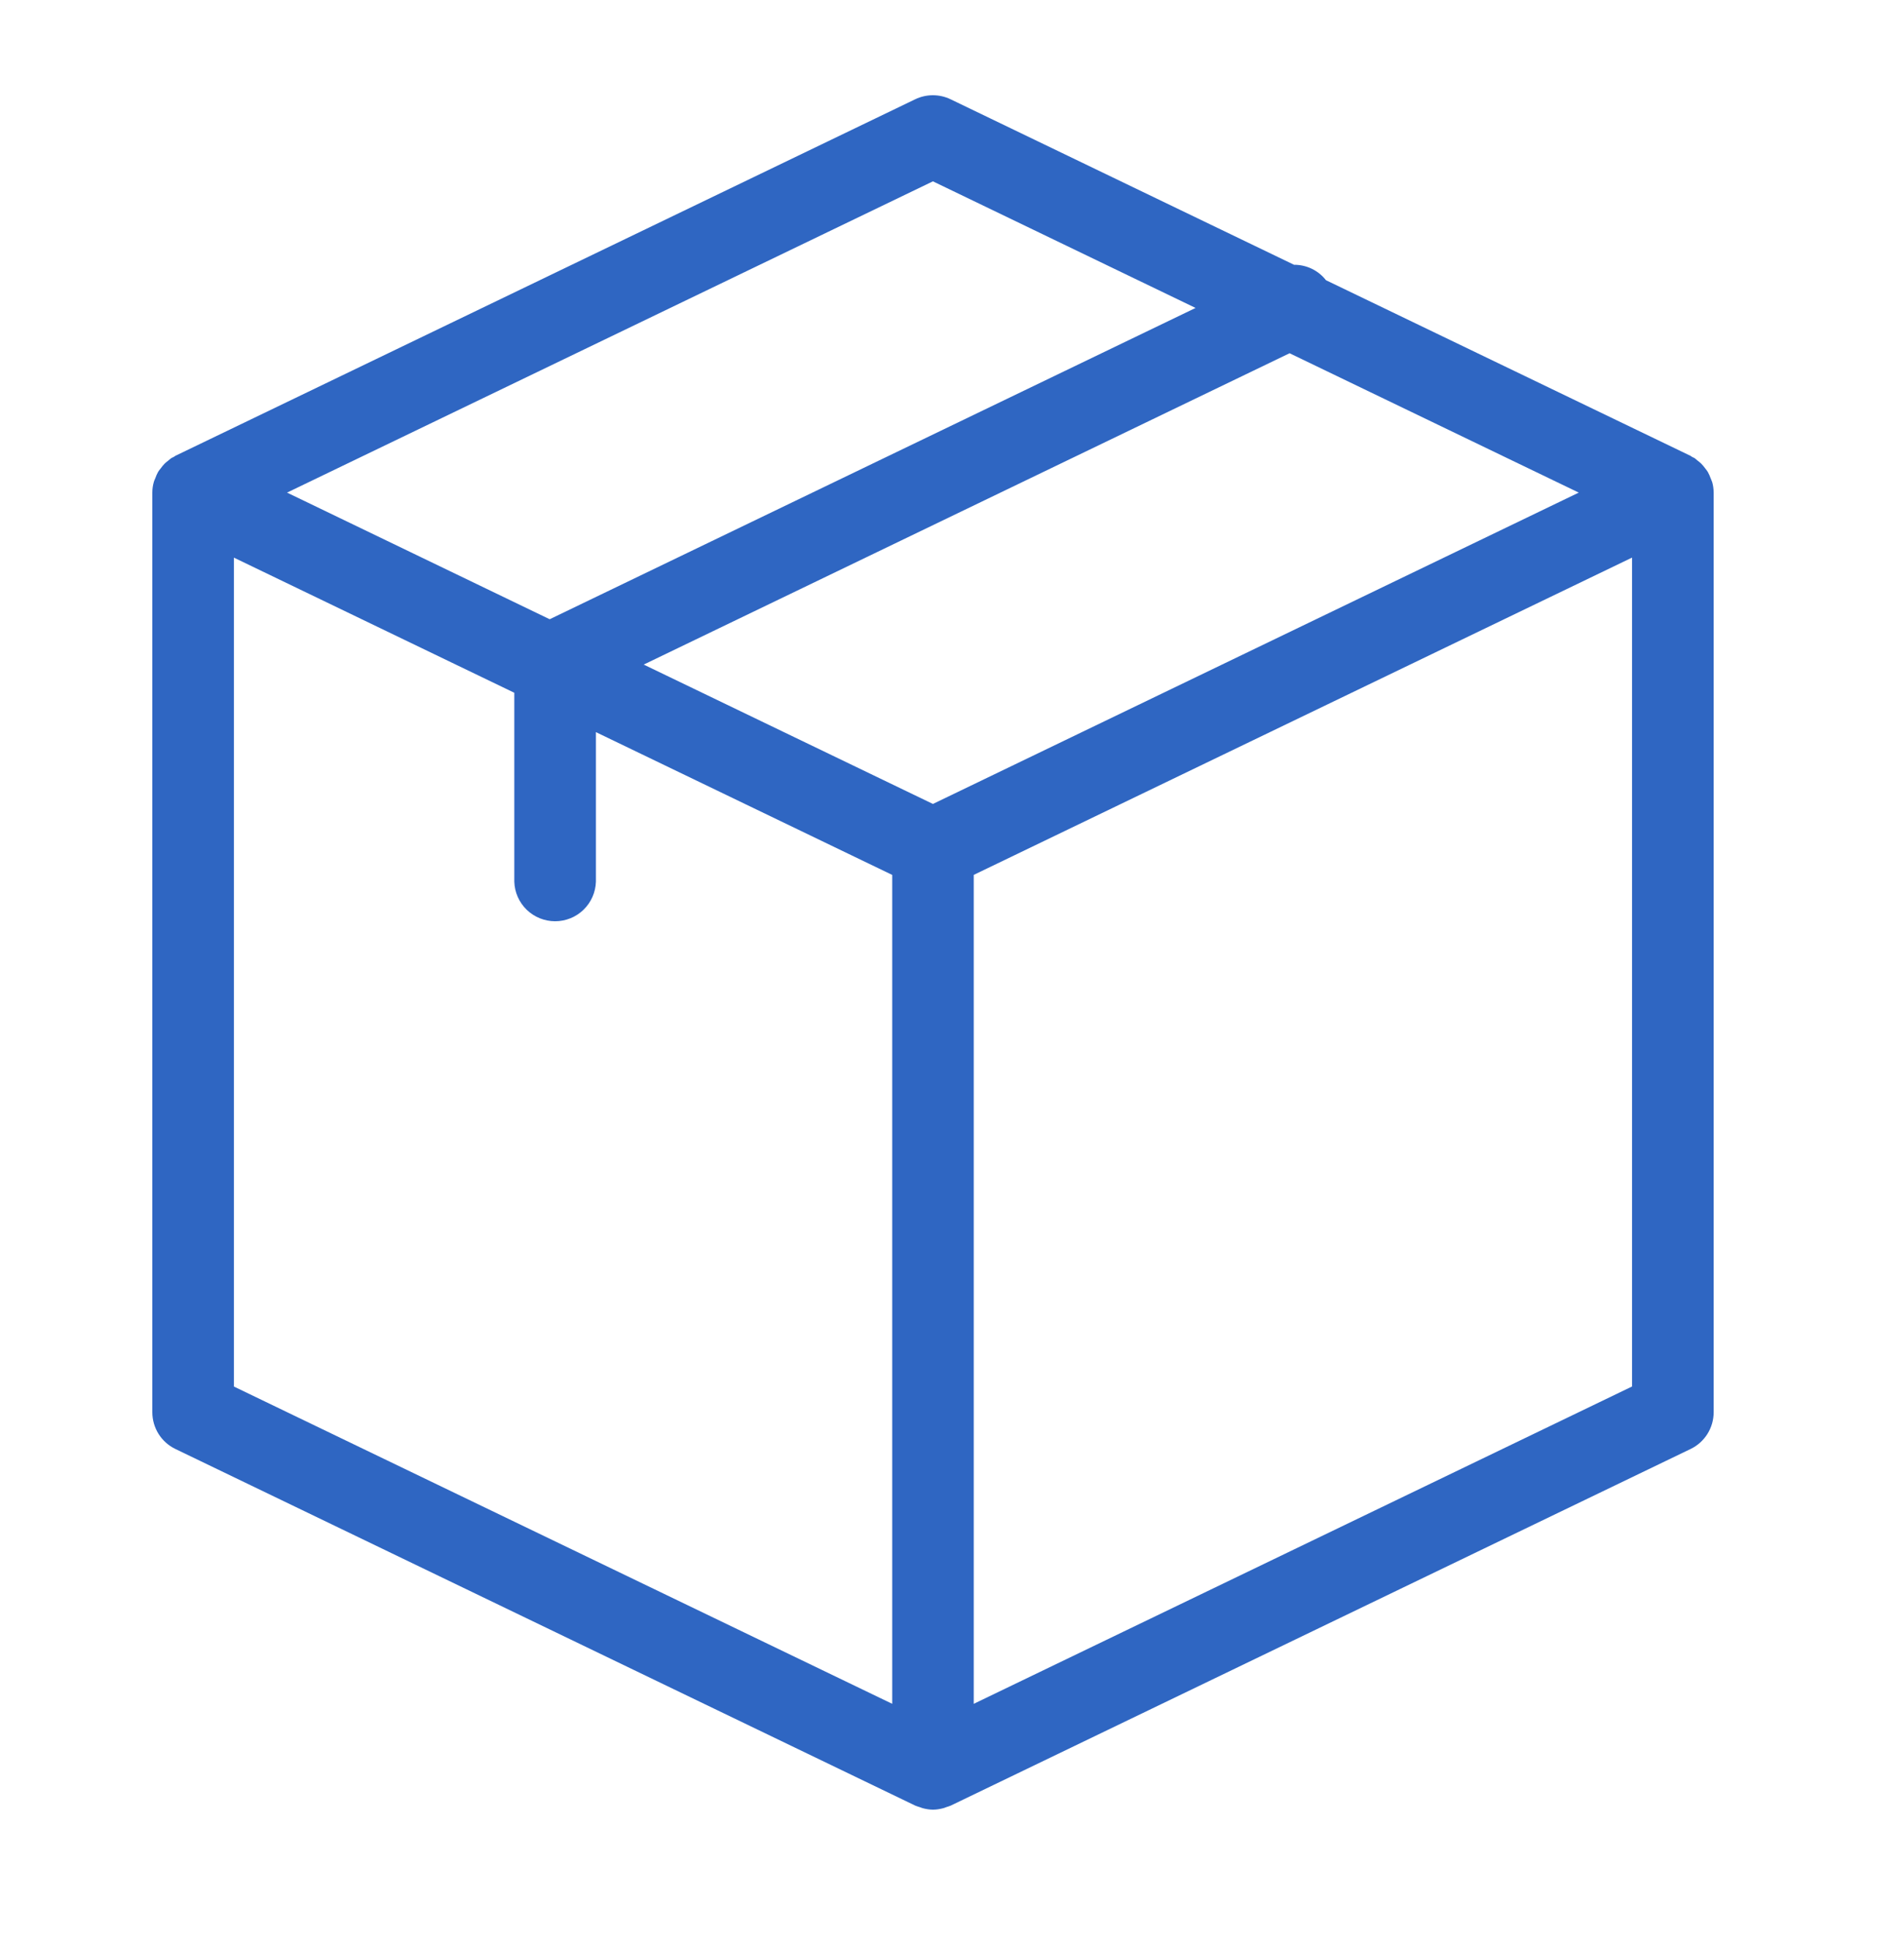 <svg width="50" height="51" viewBox="0 0 50 51" fill="none" xmlns="http://www.w3.org/2000/svg">
<path d="M25.571 44.722V22.964L42.858 14.636V36.393L25.571 44.722H25.571ZM6.143 36.393V14.637L13.506 18.184V23.142C13.514 23.42 13.631 23.685 13.831 23.879C14.031 24.073 14.299 24.181 14.578 24.181C14.856 24.181 15.124 24.073 15.324 23.879C15.524 23.685 15.641 23.42 15.649 23.142V19.217L23.43 22.965V44.722L6.142 36.394L6.143 36.393ZM24.499 4.76L31.396 8.083L14.435 16.254L7.538 12.93L24.499 4.76H24.499ZM41.459 12.93L24.499 21.102L16.904 17.444L33.865 9.272L41.459 12.93V12.93ZM44.959 12.646C44.95 12.614 44.935 12.587 44.924 12.557C44.903 12.498 44.878 12.442 44.848 12.388C44.829 12.354 44.803 12.326 44.781 12.296C44.748 12.25 44.711 12.207 44.672 12.167C44.643 12.138 44.612 12.115 44.58 12.091C44.551 12.068 44.528 12.043 44.499 12.024C44.479 12.011 44.458 12.007 44.439 11.995C44.423 11.986 44.41 11.974 44.394 11.965L34.821 7.355C34.722 7.228 34.594 7.125 34.449 7.055C34.303 6.985 34.143 6.949 33.982 6.95L24.963 2.606C24.818 2.536 24.659 2.5 24.498 2.5C24.337 2.5 24.178 2.536 24.033 2.606L4.606 11.964C4.589 11.974 4.577 11.986 4.559 11.995C4.541 12.006 4.52 12.011 4.502 12.023C4.472 12.041 4.448 12.067 4.42 12.089C4.388 12.114 4.356 12.137 4.328 12.165C4.287 12.205 4.253 12.249 4.219 12.296C4.196 12.325 4.171 12.353 4.152 12.386C4.122 12.44 4.097 12.497 4.077 12.556C4.065 12.586 4.049 12.613 4.041 12.645C4.014 12.738 4 12.833 4 12.929V37.068C4 37.269 4.057 37.467 4.164 37.638C4.271 37.809 4.425 37.946 4.606 38.033L24.035 47.394C24.072 47.411 24.113 47.42 24.152 47.434C24.179 47.444 24.205 47.454 24.232 47.462C24.321 47.485 24.411 47.5 24.501 47.5C24.591 47.5 24.681 47.485 24.77 47.462C24.798 47.455 24.823 47.444 24.85 47.434C24.889 47.42 24.929 47.411 24.966 47.394L44.396 38.033C44.578 37.946 44.731 37.808 44.838 37.638C44.945 37.467 45.002 37.269 45.002 37.068V12.93C45.001 12.834 44.988 12.739 44.961 12.646H44.959Z" fill="#2F66C2"/>
</svg>
